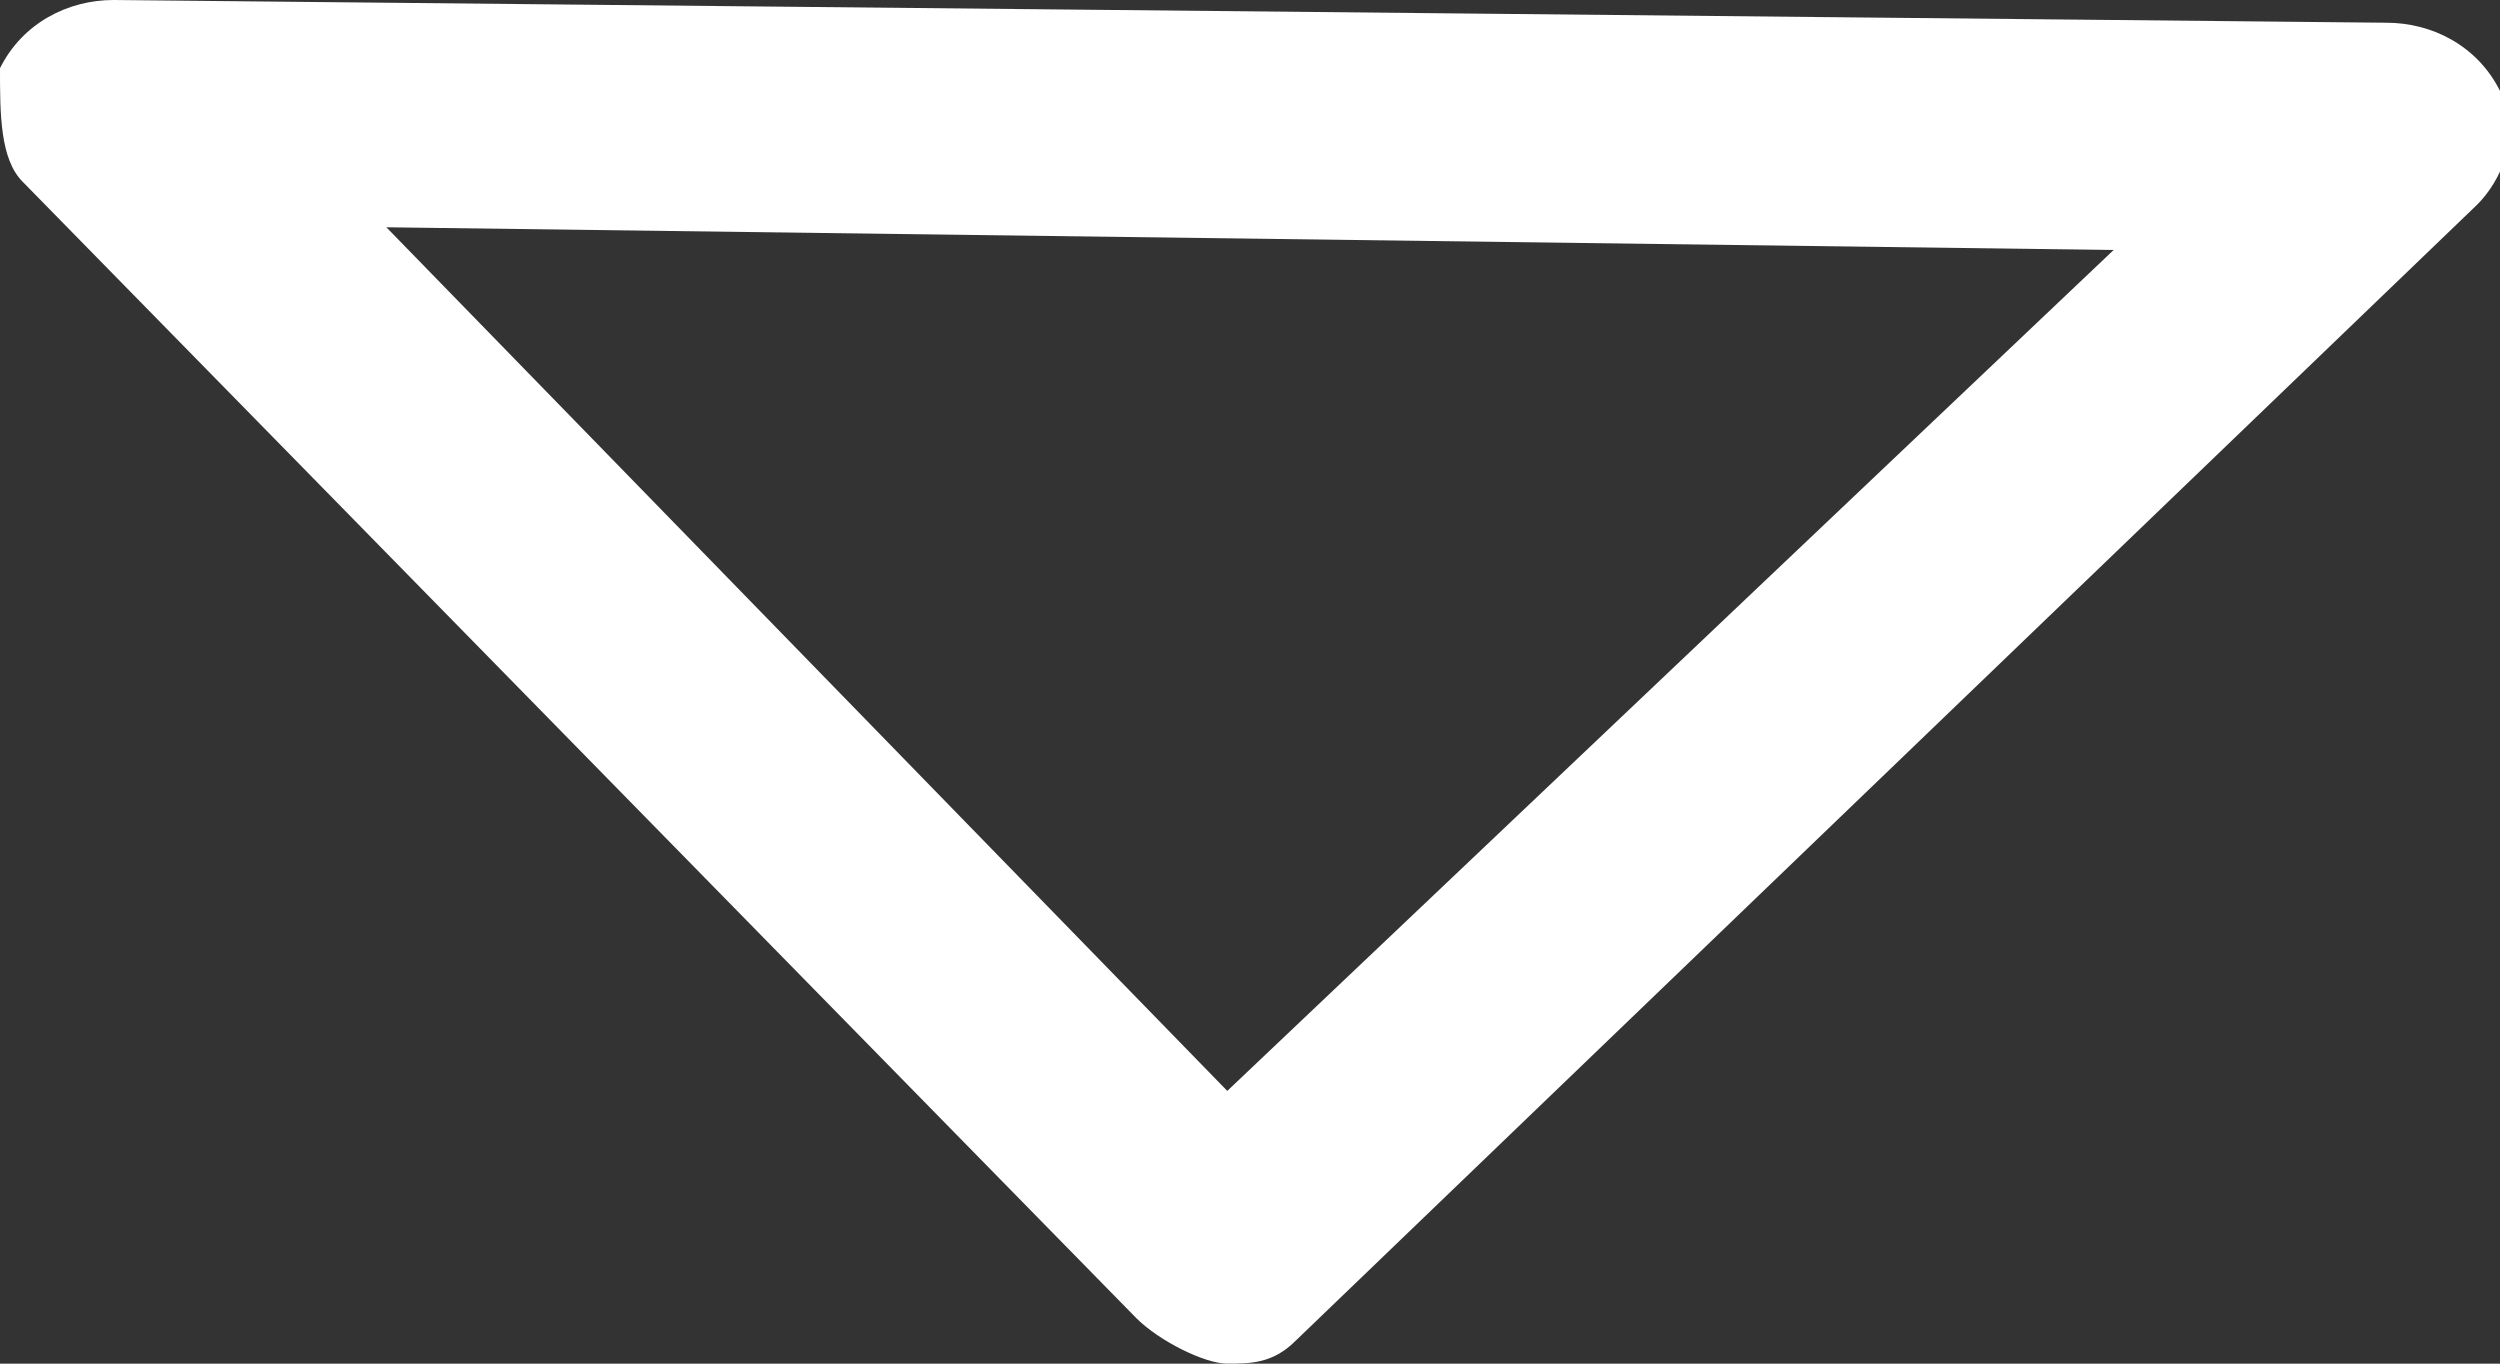 <?xml version="1.0" encoding="utf-8"?>
<!-- Generator: Adobe Illustrator 23.0.1, SVG Export Plug-In . SVG Version: 6.00 Build 0)  -->
<svg version="1.1" id="Vrstva_1" xmlns="http://www.w3.org/2000/svg" xmlns:xlink="http://www.w3.org/1999/xlink" x="0px" y="0px"
	 viewBox="0 0 11 6" style="enable-background:new 0 0 11 6;" xml:space="preserve">
<rect x="0" y="0" width="11" height="6" fill="#333333" stroke="none"/>
<style type="text/css">
	.st0{fill:#FFFFFF;}
</style>
<path class="st0" d="M5.4,6C5.3,6,5.1,5.9,5,5.8l-4.9-5C0,0.7,0,0.5,0,0.3C0.1,0.1,0.3,0,0.5,0l10,0.1c0.2,0,0.4,0.1,0.5,0.3
	s0,0.4-0.1,0.5l-5.2,5C5.6,6,5.5,6,5.4,6z M1.7,1l3.7,3.8l3.9-3.7L1.7,1z"/>
</svg>
